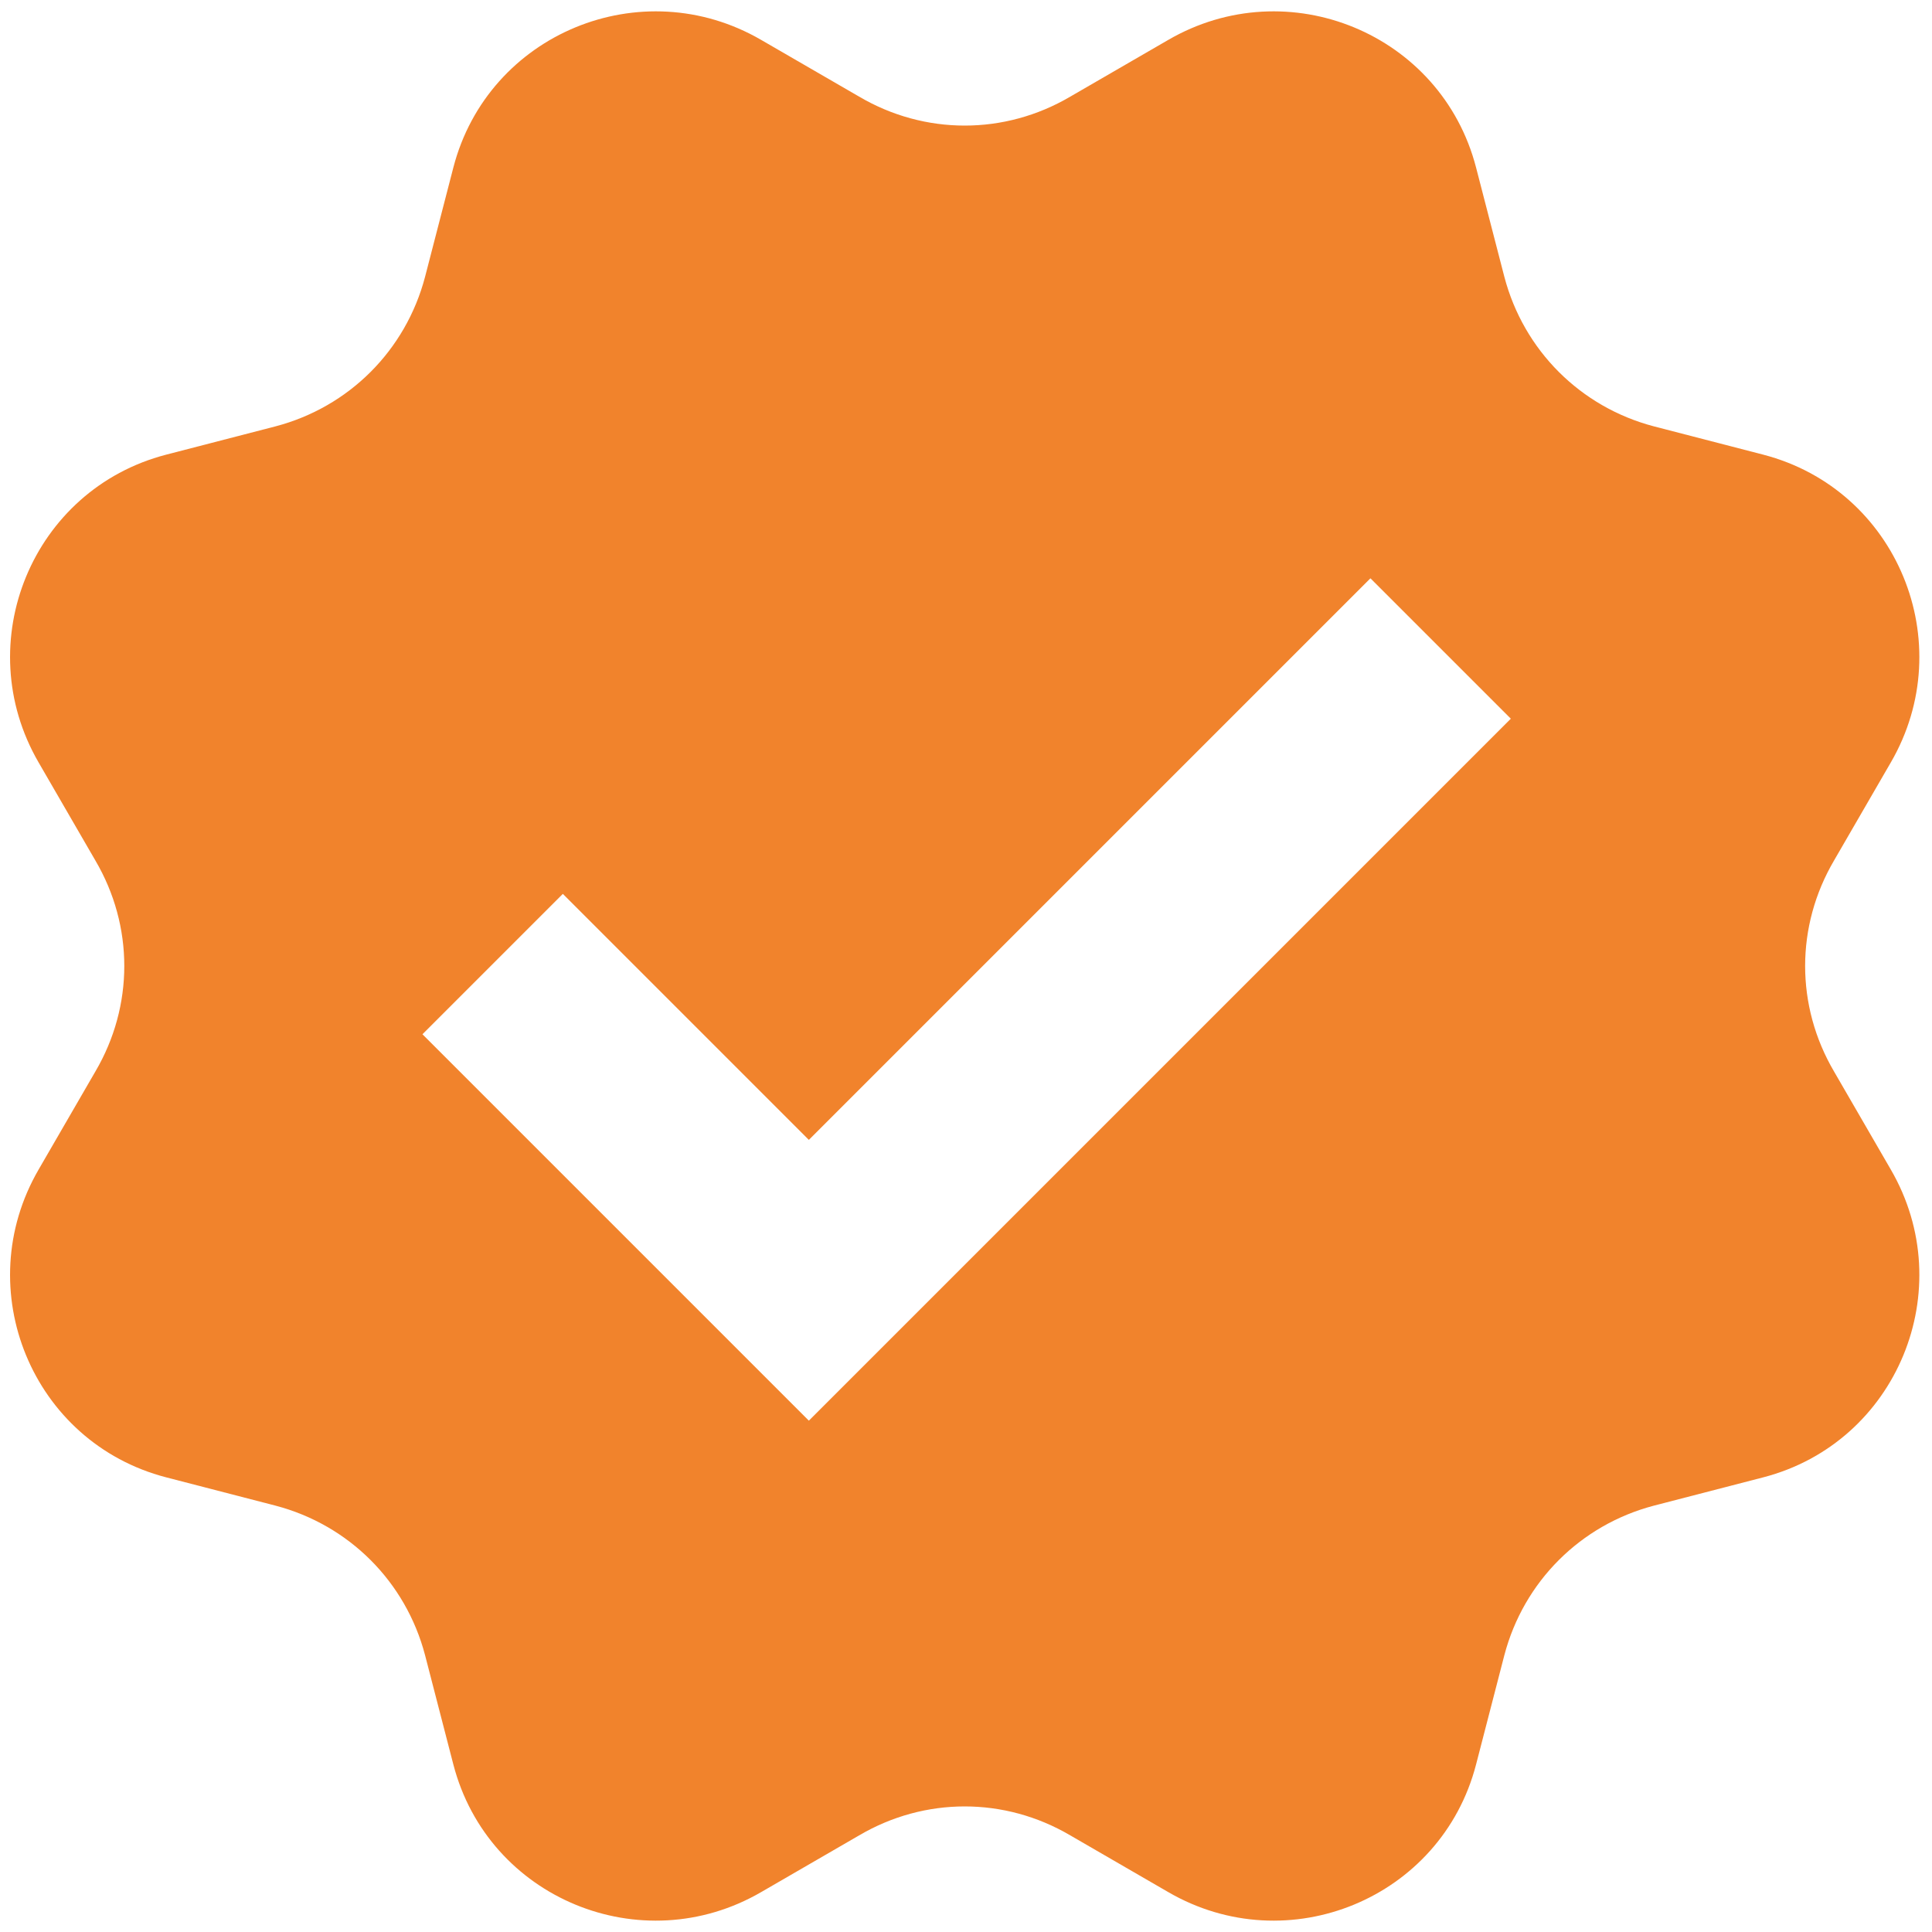 <?xml version="1.0" encoding="UTF-8"?><svg id="Layer_2" xmlns="http://www.w3.org/2000/svg" viewBox="0 0 15 15"><defs><style>.cls-1{fill:#f1832c;}</style></defs><path class="cls-1" d="m14.24,8.32c-.3-.51-.3-1.13,0-1.64l.44-.76c.54-.93.05-2.12-.99-2.39l-.85-.22c-.57-.15-1.01-.59-1.16-1.16l-.22-.85c-.27-1.04-1.46-1.53-2.39-.99l-.76.44c-.51.3-1.13.3-1.64,0l-.76-.44c-.93-.54-2.12-.05-2.39.99l-.22.85c-.15.57-.59,1.01-1.16,1.16l-.85.22c-1.04.27-1.53,1.46-.99,2.39l.44.76c.3.51.3,1.13,0,1.64l-.44.76c-.54.93-.05,2.12.99,2.39l.85.22c.57.15,1.01.59,1.16,1.16l.22.85c.27,1.04,1.46,1.53,2.39.99l.76-.44c.51-.3,1.13-.3,1.64,0l.76.44c.93.54,2.12.05,2.39-.99l.22-.85c.15-.57.59-1.01,1.16-1.16l.85-.22c1.04-.27,1.53-1.46.99-2.39l-.44-.76Zm-7.96,2.71l-3-3,1.09-1.09,1.91,1.91,4.36-4.36,1.09,1.09-5.45,5.45Z"/></svg>